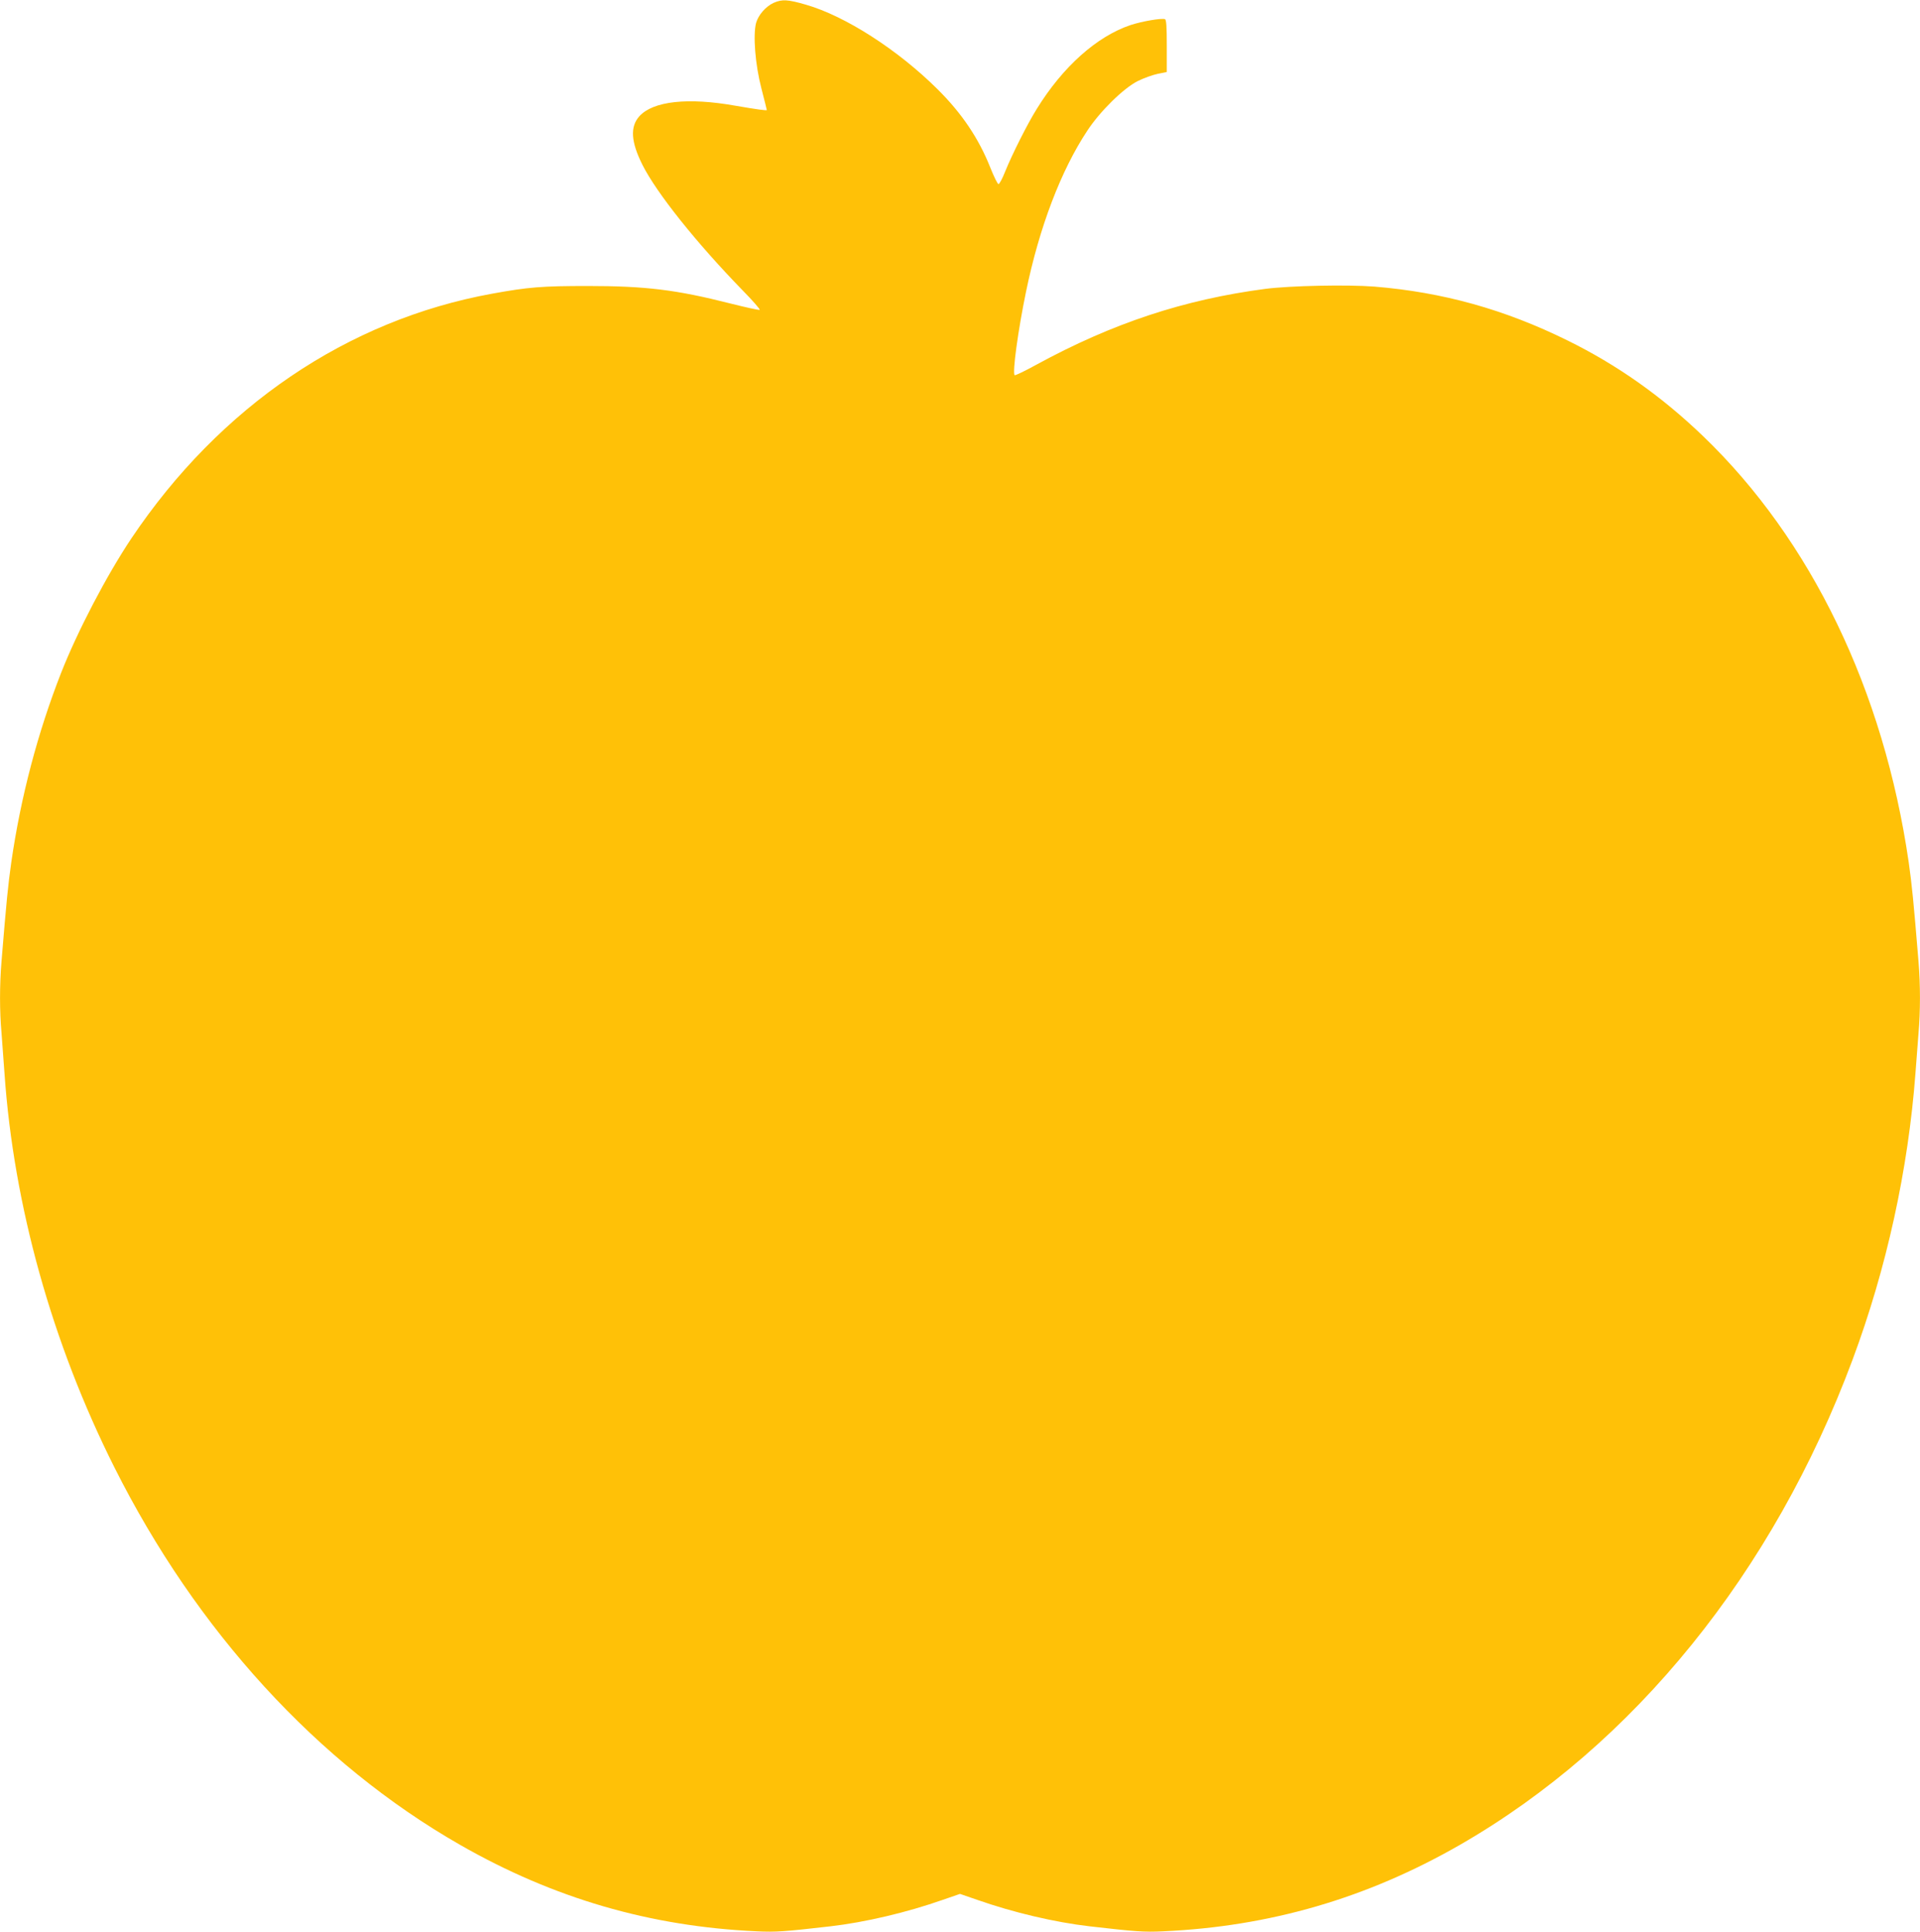 <?xml version="1.0" standalone="no"?>
<!DOCTYPE svg PUBLIC "-//W3C//DTD SVG 20010904//EN"
 "http://www.w3.org/TR/2001/REC-SVG-20010904/DTD/svg10.dtd">
<svg version="1.0" xmlns="http://www.w3.org/2000/svg"
 width="1272pt" height="1280pt" viewBox="0 0 1272 1280"
 preserveAspectRatio="xMidYMid meet">
<g transform="translate(0,1280) scale(0.1,-0.1)"
fill="#ffc107" stroke="none">
<path d="M5125 12781 c-52 -24 -101 -80 -116 -133 -21 -80 -6 -275 35 -433 20
-77 36 -142 36 -144 0 -5 -66 4 -205 28 -318 57 -548 31 -639 -69 -63 -70 -56
-170 20 -322 94 -187 355 -514 662 -830 68 -69 119 -128 115 -131 -5 -3 -94
17 -198 43 -354 90 -559 115 -940 115 -304 0 -394 -7 -635 -51 -958 -174
-1803 -747 -2390 -1622 -163 -244 -356 -613 -465 -890 -155 -396 -267 -820
-330 -1254 -22 -156 -32 -257 -65 -658 -13 -156 -13 -331 0 -474 5 -61 14
-183 20 -271 61 -874 315 -1785 727 -2606 543 -1084 1347 -1963 2291 -2503
620 -355 1260 -541 1966 -573 125 -6 182 -2 486 33 233 27 508 92 747 176
l113 39 113 -39 c239 -84 514 -149 747 -176 304 -35 361 -39 486 -33 706 32
1350 219 1966 573 1152 662 2076 1804 2601 3214 226 606 369 1261 417 1900 6
80 15 197 20 262 13 150 13 321 0 478 -33 401 -43 502 -65 658 -166 1139 -646
2134 -1363 2823 -275 264 -568 471 -897 633 -417 206 -827 320 -1280 357 -180
14 -558 6 -722 -15 -540 -71 -1013 -228 -1516 -502 -76 -42 -141 -73 -145 -70
-16 16 23 299 75 551 88 428 232 806 407 1070 85 129 240 281 334 328 40 20
100 41 133 48 l59 12 0 172 c0 129 -3 174 -12 178 -23 8 -152 -14 -228 -39
-223 -75 -448 -275 -621 -555 -61 -97 -164 -302 -210 -416 -18 -46 -38 -83
-44 -83 -6 0 -30 49 -54 109 -76 192 -188 360 -351 521 -262 260 -610 484
-871 559 -121 35 -157 37 -214 12z"/>
</g>
</svg>
